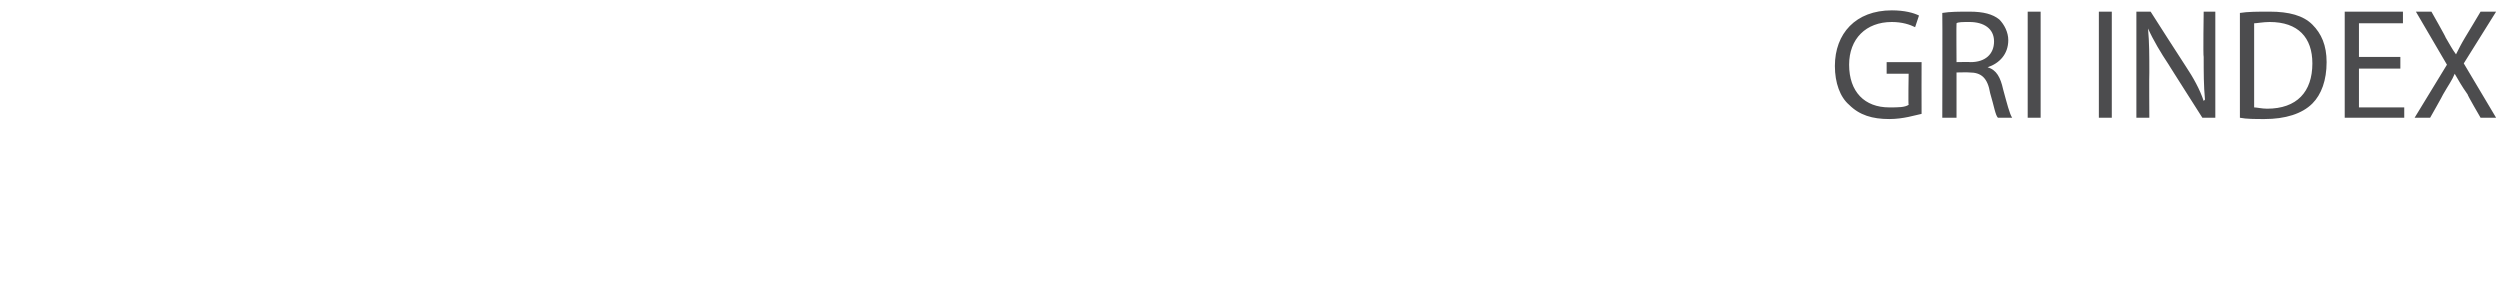 <?xml version="1.0" standalone="no"?>
<!DOCTYPE svg PUBLIC "-//W3C//DTD SVG 1.1//EN" "http://www.w3.org/Graphics/SVG/1.1/DTD/svg11.dtd">
<svg xmlns="http://www.w3.org/2000/svg" version="1.1" width="193.2px" height="23px" viewBox="0 0 193.2 23">
  <desc>GRI INDEX</desc>
  <defs/>
  <g id="Polygon421823">
    <path d="M 148.5 8.8 C 148 8.9 147.1 9.2 146 9.2 C 144.7 9.2 143.7 8.9 142.9 8.1 C 142.2 7.5 141.8 6.4 141.8 5.1 C 141.8 2.6 143.4 0.8 146.2 0.8 C 147.2 0.8 147.9 1 148.3 1.2 C 148.3 1.2 148 2.1 148 2.1 C 147.6 1.9 147 1.7 146.2 1.7 C 144.2 1.7 142.9 3 142.9 5 C 142.9 7.1 144.1 8.3 146 8.3 C 146.7 8.3 147.2 8.3 147.5 8.1 C 147.46 8.13 147.5 5.7 147.5 5.7 L 145.8 5.7 L 145.8 4.8 L 148.5 4.8 C 148.5 4.8 148.49 8.78 148.5 8.8 Z M 150.1 1 C 150.7 0.9 151.4 0.9 152.2 0.9 C 153.3 0.9 154 1.1 154.5 1.5 C 154.9 1.9 155.2 2.5 155.2 3.1 C 155.2 4.2 154.5 4.9 153.6 5.2 C 153.6 5.2 153.6 5.2 153.6 5.2 C 154.3 5.4 154.6 6 154.8 6.9 C 155.1 8 155.3 8.8 155.5 9.1 C 155.5 9.1 154.4 9.1 154.4 9.1 C 154.2 8.9 154.1 8.2 153.8 7.2 C 153.6 6 153.1 5.6 152.2 5.6 C 152.17 5.58 151.2 5.6 151.2 5.6 L 151.2 9.1 L 150.1 9.1 C 150.1 9.1 150.12 1.04 150.1 1 Z M 151.2 4.8 C 151.2 4.8 152.26 4.78 152.3 4.8 C 153.4 4.8 154.1 4.2 154.1 3.2 C 154.1 2.2 153.3 1.7 152.2 1.7 C 151.7 1.7 151.3 1.7 151.2 1.8 C 151.18 1.78 151.2 4.8 151.2 4.8 Z M 157.7 0.9 L 157.7 9.1 L 156.7 9.1 L 156.7 0.9 L 157.7 0.9 Z M 163.2 0.9 L 163.2 9.1 L 162.2 9.1 L 162.2 0.9 L 163.2 0.9 Z M 165.1 9.1 L 165.1 0.9 L 166.2 0.9 C 166.2 0.9 168.87 5.08 168.9 5.1 C 169.5 6 170 6.9 170.3 7.8 C 170.3 7.8 170.4 7.7 170.4 7.7 C 170.3 6.6 170.3 5.6 170.3 4.4 C 170.25 4.36 170.3 0.9 170.3 0.9 L 171.2 0.9 L 171.2 9.1 L 170.2 9.1 C 170.2 9.1 167.57 4.97 167.6 5 C 167 4.1 166.4 3.1 166 2.2 C 166 2.2 166 2.2 166 2.2 C 166.1 3.3 166.1 4.3 166.1 5.6 C 166.08 5.63 166.1 9.1 166.1 9.1 L 165.1 9.1 Z M 173.1 1 C 173.7 0.9 174.5 0.9 175.4 0.9 C 176.9 0.9 178 1.2 178.7 1.9 C 179.4 2.6 179.8 3.5 179.8 4.8 C 179.8 6.2 179.4 7.3 178.7 8 C 177.9 8.8 176.6 9.2 175 9.2 C 174.3 9.2 173.6 9.2 173.1 9.1 C 173.1 9.1 173.1 1 173.1 1 Z M 174.2 8.3 C 174.4 8.3 174.8 8.4 175.2 8.4 C 177.5 8.4 178.7 7.1 178.7 4.9 C 178.7 2.9 177.6 1.7 175.4 1.7 C 174.9 1.7 174.4 1.8 174.2 1.8 C 174.2 1.8 174.2 8.3 174.2 8.3 Z M 185.5 5.3 L 182.3 5.3 L 182.3 8.3 L 185.8 8.3 L 185.8 9.1 L 181.2 9.1 L 181.2 0.9 L 185.7 0.9 L 185.7 1.8 L 182.3 1.8 L 182.3 4.4 L 185.5 4.4 L 185.5 5.3 Z M 191.7 9.1 C 191.7 9.1 190.66 7.32 190.7 7.3 C 190.2 6.6 190 6.2 189.7 5.7 C 189.7 5.7 189.7 5.7 189.7 5.7 C 189.5 6.2 189.2 6.6 188.8 7.3 C 188.8 7.34 187.8 9.1 187.8 9.1 L 186.6 9.1 L 189.1 5 L 186.7 0.9 L 187.9 0.9 C 187.9 0.9 189.01 2.85 189 2.9 C 189.3 3.4 189.5 3.8 189.8 4.2 C 189.8 4.2 189.8 4.2 189.8 4.2 C 190 3.8 190.2 3.4 190.5 2.9 C 190.54 2.85 191.7 0.9 191.7 0.9 L 192.9 0.9 L 190.4 4.9 L 192.9 9.1 L 191.7 9.1 Z " stroke="none" fill="#4c4c4e"/>
  </g>
</svg>